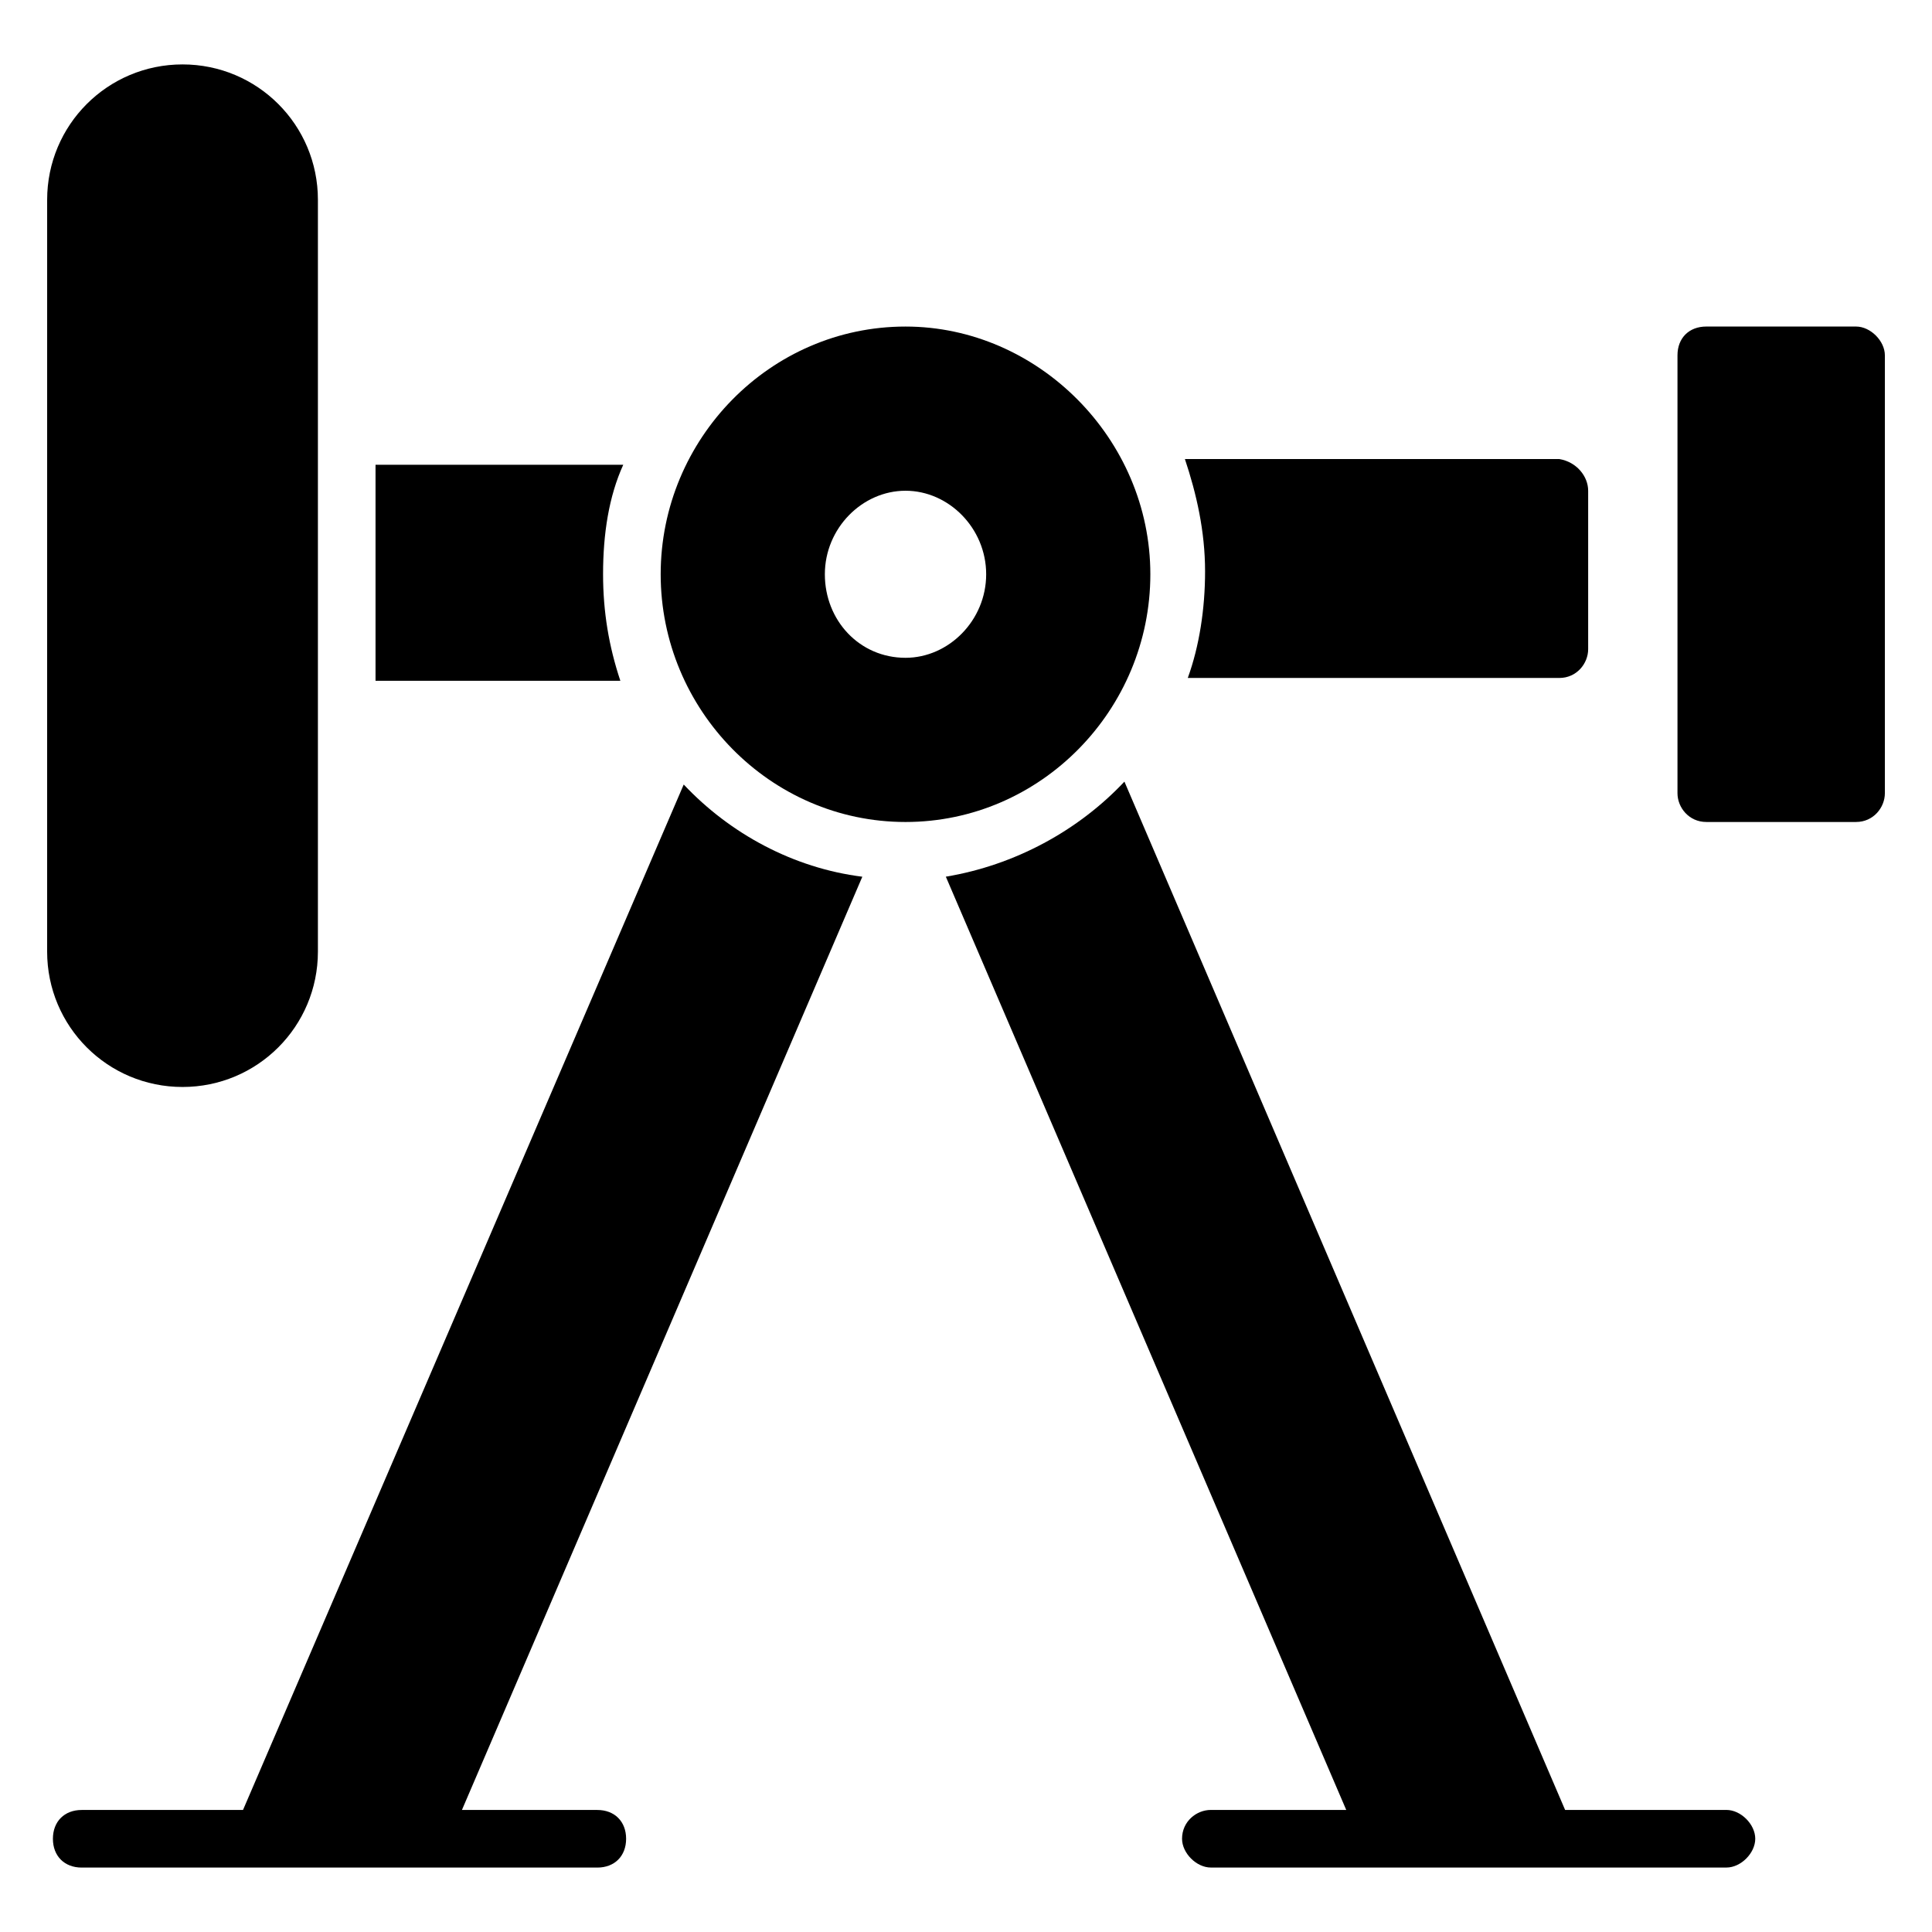 <?xml version="1.0" encoding="UTF-8"?>
<!-- Uploaded to: SVG Repo, www.svgrepo.com, Generator: SVG Repo Mixer Tools -->
<svg fill="#000000" width="800px" height="800px" version="1.1" viewBox="144 144 512 512" xmlns="http://www.w3.org/2000/svg">
 <g>
  <path d="m643.51 238.17v116.03c0 3.816-3.055 7.633-7.633 7.633h-39.695c-4.582 0-7.633-3.816-7.633-7.633v-116.03c0-4.582 3.055-7.633 7.633-7.633h39.695c3.816 0 7.633 3.816 7.633 7.633z"/>
  <path d="m228.25 196.95v199.23c0 19.848-16.031 35.879-35.879 35.879-19.848 0-35.879-16.031-35.879-35.879l0.004-199.23c0-19.848 16.031-35.879 35.879-35.879 19.844 0 35.875 16.031 35.875 35.879z"/>
  <path d="m383.97 230.54c-35.879 0-64.883 29.77-64.883 65.648s29.008 65.648 64.883 65.648c35.879 0 64.883-29.77 64.883-65.648s-29.77-65.648-64.883-65.648zm0 87.785c-12.215 0-21.375-9.922-21.375-22.137s9.922-22.137 21.375-22.137c11.449 0 21.375 9.922 21.375 22.137s-9.926 22.137-21.375 22.137z"/>
  <path d="m325.19 351.91-116.79 271.75h-42.746c-4.582 0-7.633 3.055-7.633 7.633 0 4.582 3.055 7.633 7.633 7.633h136.64c4.582 0 7.633-3.055 7.633-7.633 0-4.582-3.055-7.633-7.633-7.633h-35.879l106.11-247.32c-18.32-2.293-35.117-11.453-47.328-24.43z"/>
  <path d="m601.52 623.66h-42.746l-116.79-272.52c-12.215 12.977-29.008 22.137-47.328 25.191l106.11 247.32h-35.879c-3.816 0-7.633 3.055-7.633 7.633 0 3.816 3.816 7.633 7.633 7.633h136.64c3.816 0 7.633-3.816 7.633-7.633 0-3.816-3.816-7.633-7.633-7.633z"/>
  <path d="m564.88 274.05v41.984c0 3.816-3.055 7.633-7.633 7.633h-98.473c3.055-8.398 4.582-18.32 4.582-28.242 0-10.688-2.289-20.609-5.344-29.77h99.234c4.578 0.762 7.633 4.578 7.633 8.395z"/>
  <path d="m303.82 296.18c0 9.922 1.527 19.082 4.582 28.242h-64.883v-57.25h65.648c-3.82 8.398-5.348 18.32-5.348 29.008z"/>
 </g>
</svg>